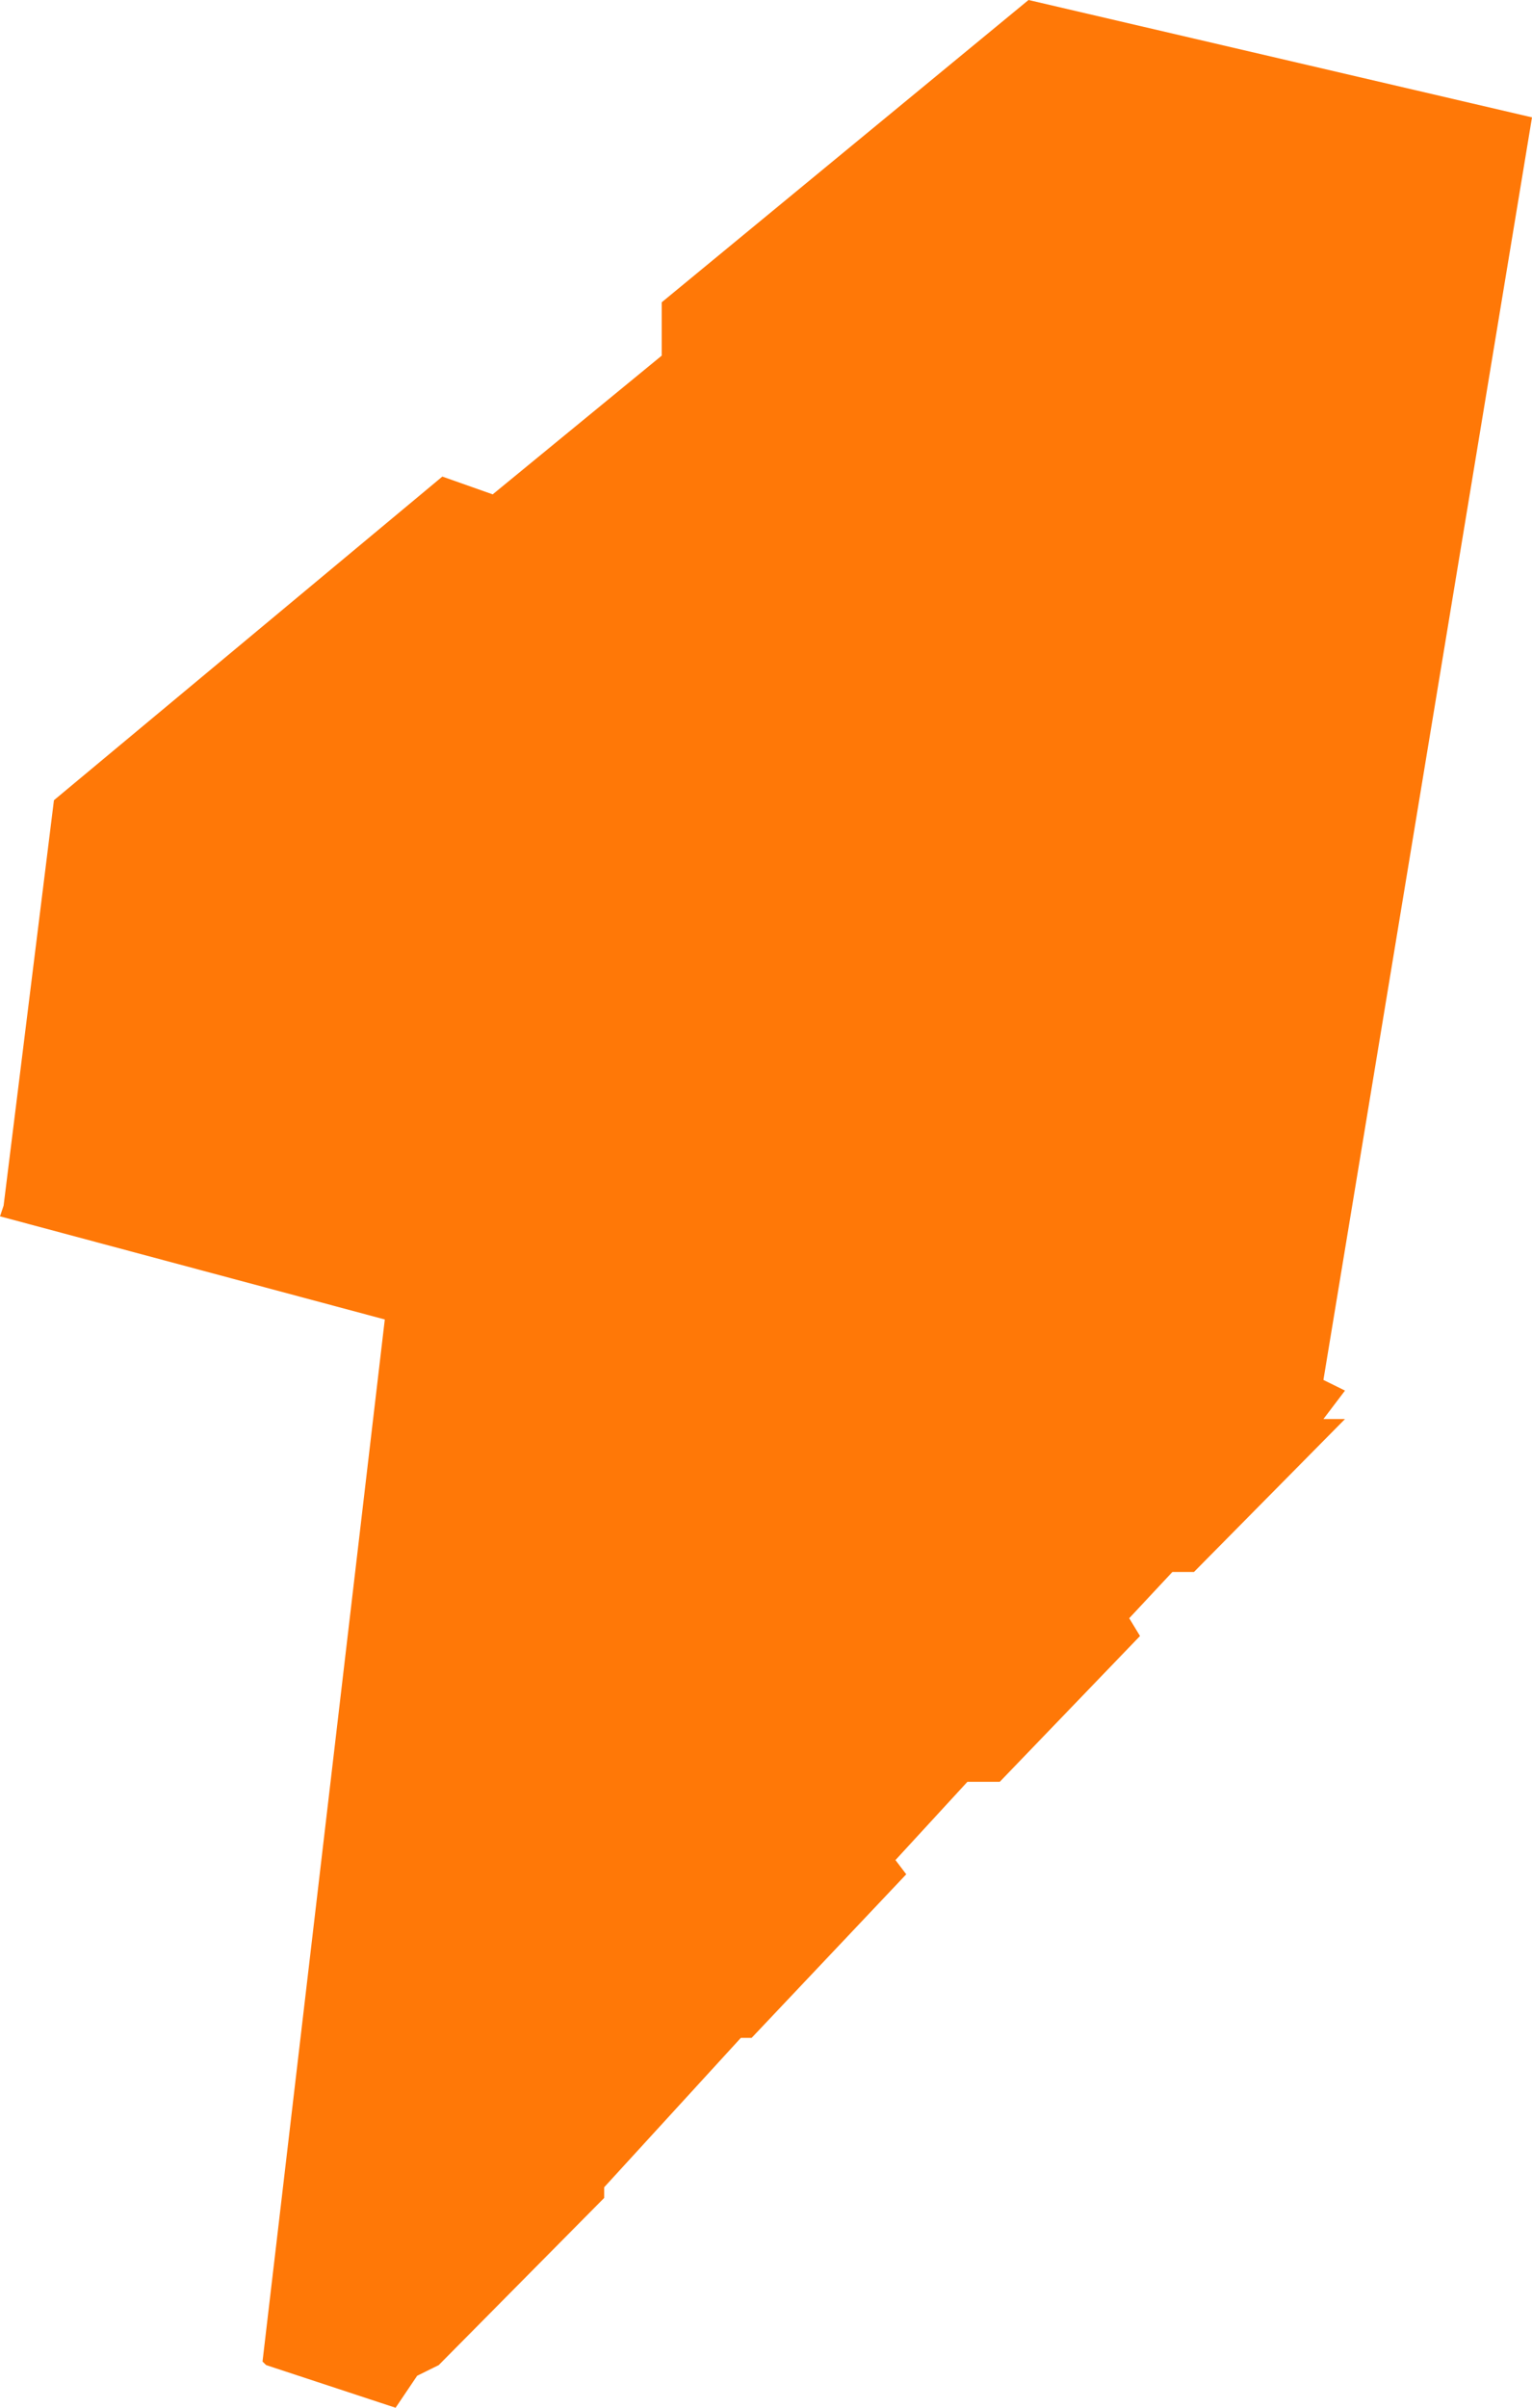 <?xml version="1.0" encoding="UTF-8"?> <svg xmlns="http://www.w3.org/2000/svg" width="184" height="289" viewBox="0 0 184 289" fill="none"> <g clip-path="url(#clip0_99_56)"> <path d="M47.512 289L31.962 283.877L31.53 283.451L46.216 158.374L0 145.994L0.432 144.713L6.479 96.049L53.127 57.202L59.174 59.337L79.474 42.688V36.285L123.531 0L184 14.087L158.948 165.631L161.54 166.911L158.948 170.326H161.54L143.399 188.682H140.808L135.624 194.232L136.92 196.366L120.075 213.869H116.188L107.549 223.26L108.845 224.967L90.272 244.604H88.977L72.563 262.533V263.814L52.695 283.877L50.103 285.158L47.512 289Z" fill="#FF7807"></path> </g> <defs> <clipPath id="clip0_99_56"> <rect width="184" height="289" fill="white"></rect> </clipPath> </defs> </svg> 